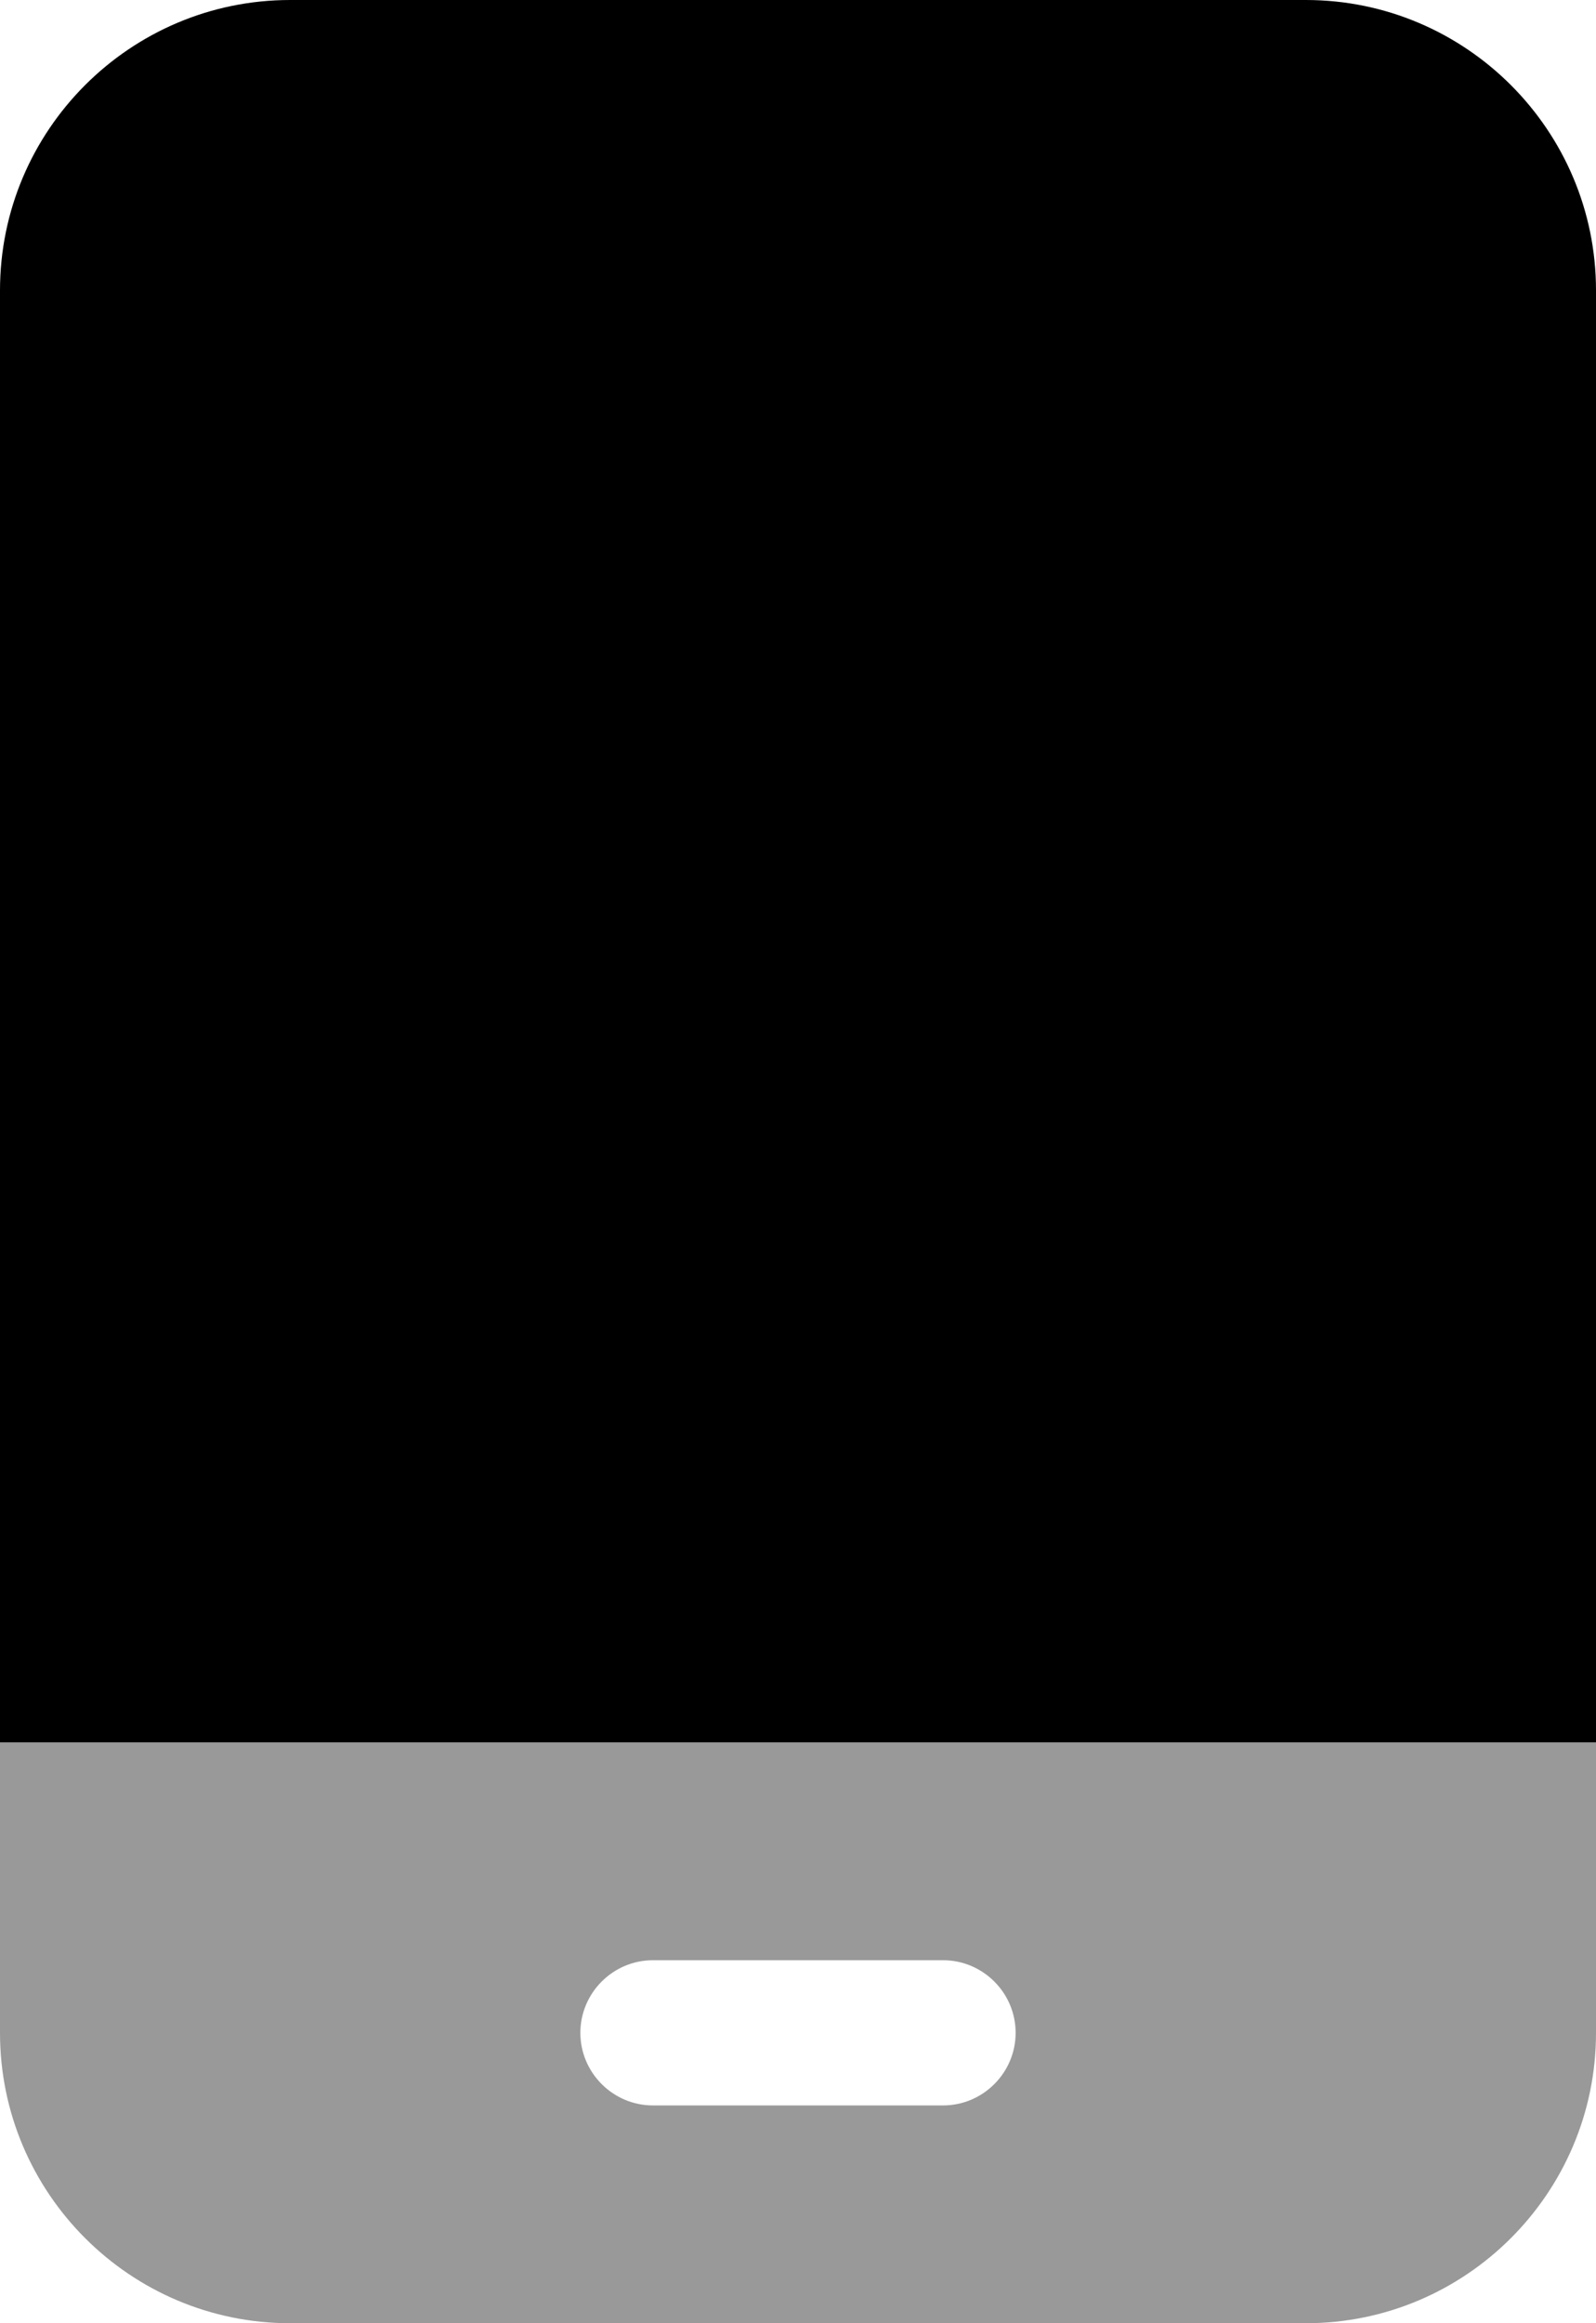 <?xml version="1.0" encoding="UTF-8"?><svg id="katman_1" xmlns="http://www.w3.org/2000/svg" viewBox="0 0 352 512"><defs><style>.cls-1{isolation:isolate;opacity:.4;}.cls-1,.cls-2{stroke-width:0px;}</style></defs><path class="cls-2" d="M0,64C0,28.7,28.7,0,64,0h224c35.3,0,64,28.7,64,64v320H0V64Z"/><path class="cls-1" d="M352,384H0v64c0,35.3,28.7,64,64,64h224c35.3,0,64-28.7,64-64v-64ZM144,432h64c8.8,0,16,7.2,16,16s-7.2,16-16,16h-64c-8.8,0-16-7.2-16-16s7.2-16,16-16Z"/></svg>
